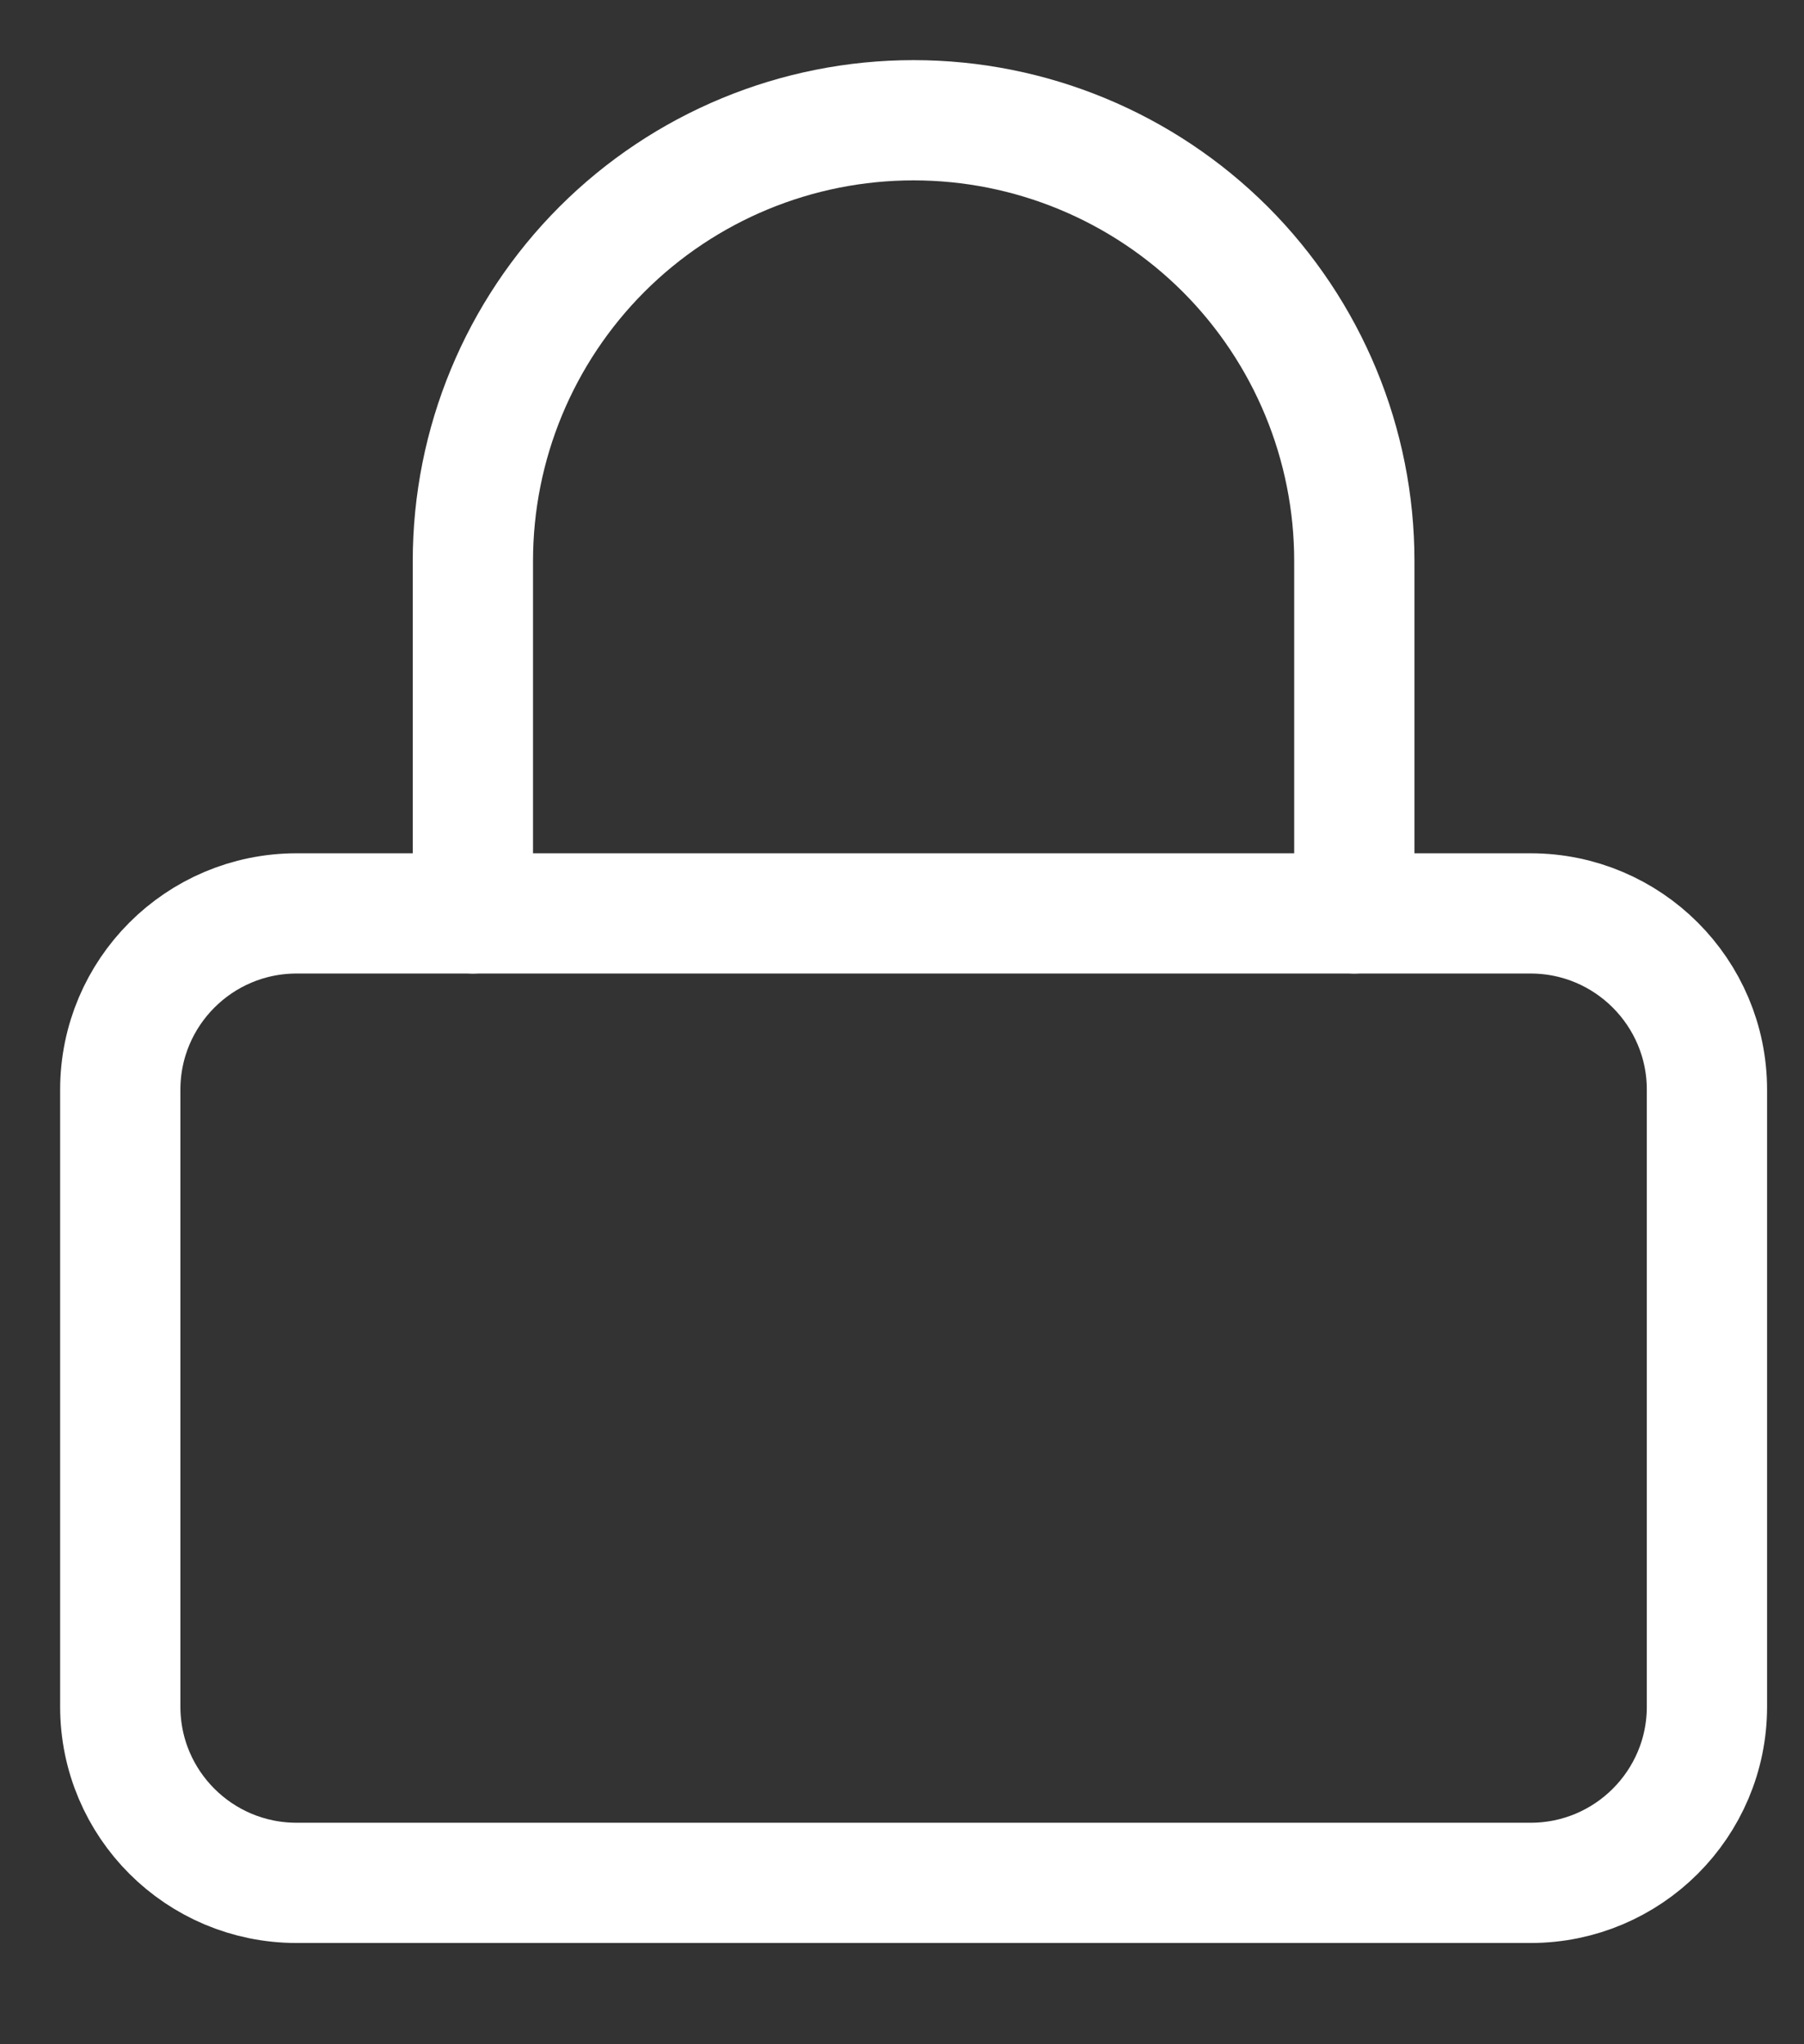 <?xml version="1.0" encoding="UTF-8"?> <svg xmlns="http://www.w3.org/2000/svg" width="15" height="17" viewBox="0 0 15 17" fill="none"><rect x="0" y="0" width="15" height="17" fill="#333333" stroke="none"/><path d="M12.727 7.596H2.466C1.656 7.596 1 8.253 1 9.062V14.193C1 15.002 1.656 15.658 2.466 15.658H12.727C13.536 15.658 14.193 15.002 14.193 14.193V9.062C14.193 8.253 13.536 7.596 12.727 7.596Z" stroke="white" stroke-linecap="round" stroke-linejoin="round"></path><path d="M3.932 7.596V4.665C3.932 3.693 4.318 2.761 5.005 2.073C5.692 1.386 6.624 1 7.596 1C8.568 1 9.5 1.386 10.188 2.073C10.875 2.761 11.261 3.693 11.261 4.665V7.596" stroke="white" stroke-linecap="round" stroke-linejoin="round"></path></svg> 